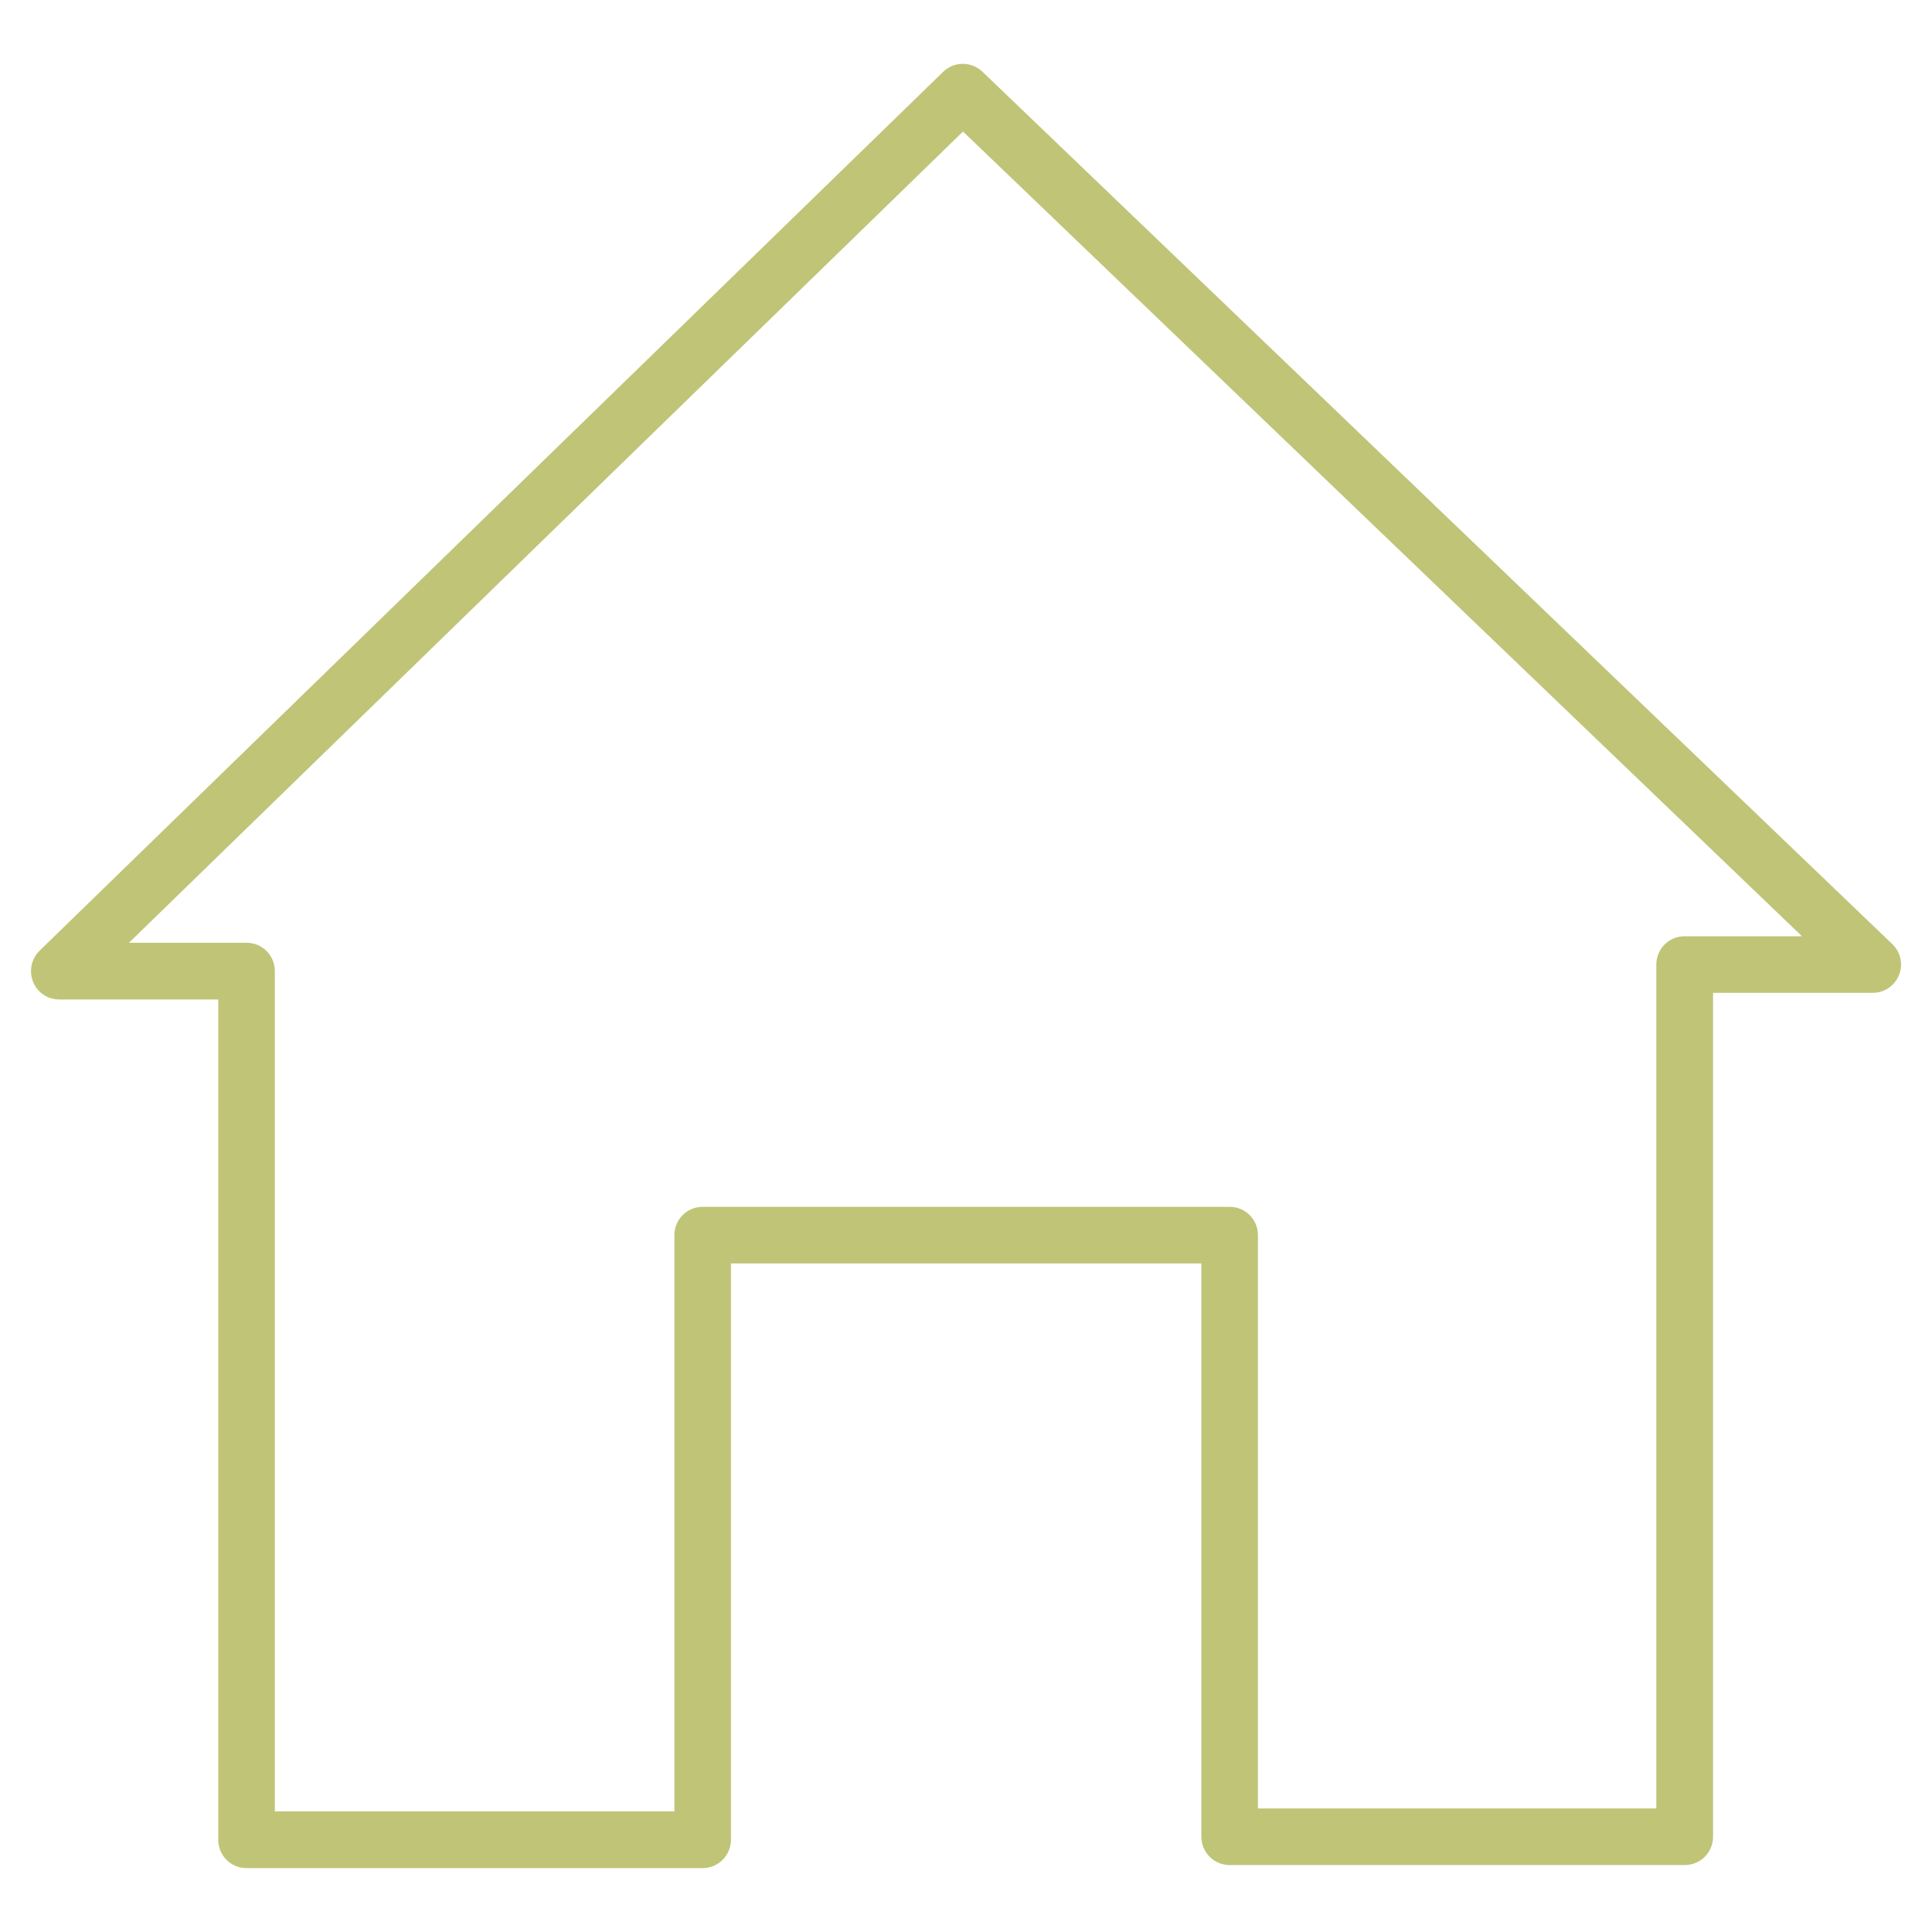 <?xml version="1.0" encoding="utf-8"?>
<!-- Generator: Adobe Illustrator 27.0.0, SVG Export Plug-In . SVG Version: 6.00 Build 0)  -->
<svg version="1.1" id="Ebene_1" xmlns="http://www.w3.org/2000/svg" xmlns:xlink="http://www.w3.org/1999/xlink" x="0px" y="0px"
	 viewBox="0 0 1133.9 1133.9" style="enable-background:new 0 0 1133.9 1133.9;" xml:space="preserve">
<style type="text/css">
	.st0{fill:#C0C477;}
</style>
<g>
	<path class="st0" d="M412.4,1096.4H144.7c-9.2,0-16.6-7.4-16.6-16.6V586.6H34.8c-6.8,0-12.9-4.1-15.4-10.4s-1-13.5,3.8-18.2
		L553.5,42.2c6.4-6.3,16.6-6.3,23.1-0.1l534,512c4.9,4.7,6.5,11.9,3.9,18.2c-2.5,6.3-8.6,10.4-15.4,10.4h-93.7v495.3
		c0,9.2-7.4,16.6-16.6,16.6H721.7c-9.2,0-16.6-7.4-16.6-16.6V741.5H429v338.2C429,1088.9,421.6,1096.4,412.4,1096.4z M161.4,1063.1
		h234.4V724.9c0-9.2,7.4-16.6,16.6-16.6h309.3c9.2,0,16.6,7.4,16.6,16.6v336.5h233.8V566.1c0-9.2,7.4-16.6,16.6-16.6h68.9
		L565.2,77.2L75.7,553.3h69c9.2,0,16.6,7.4,16.6,16.6V1063.1z"/>
</g>
</svg>
